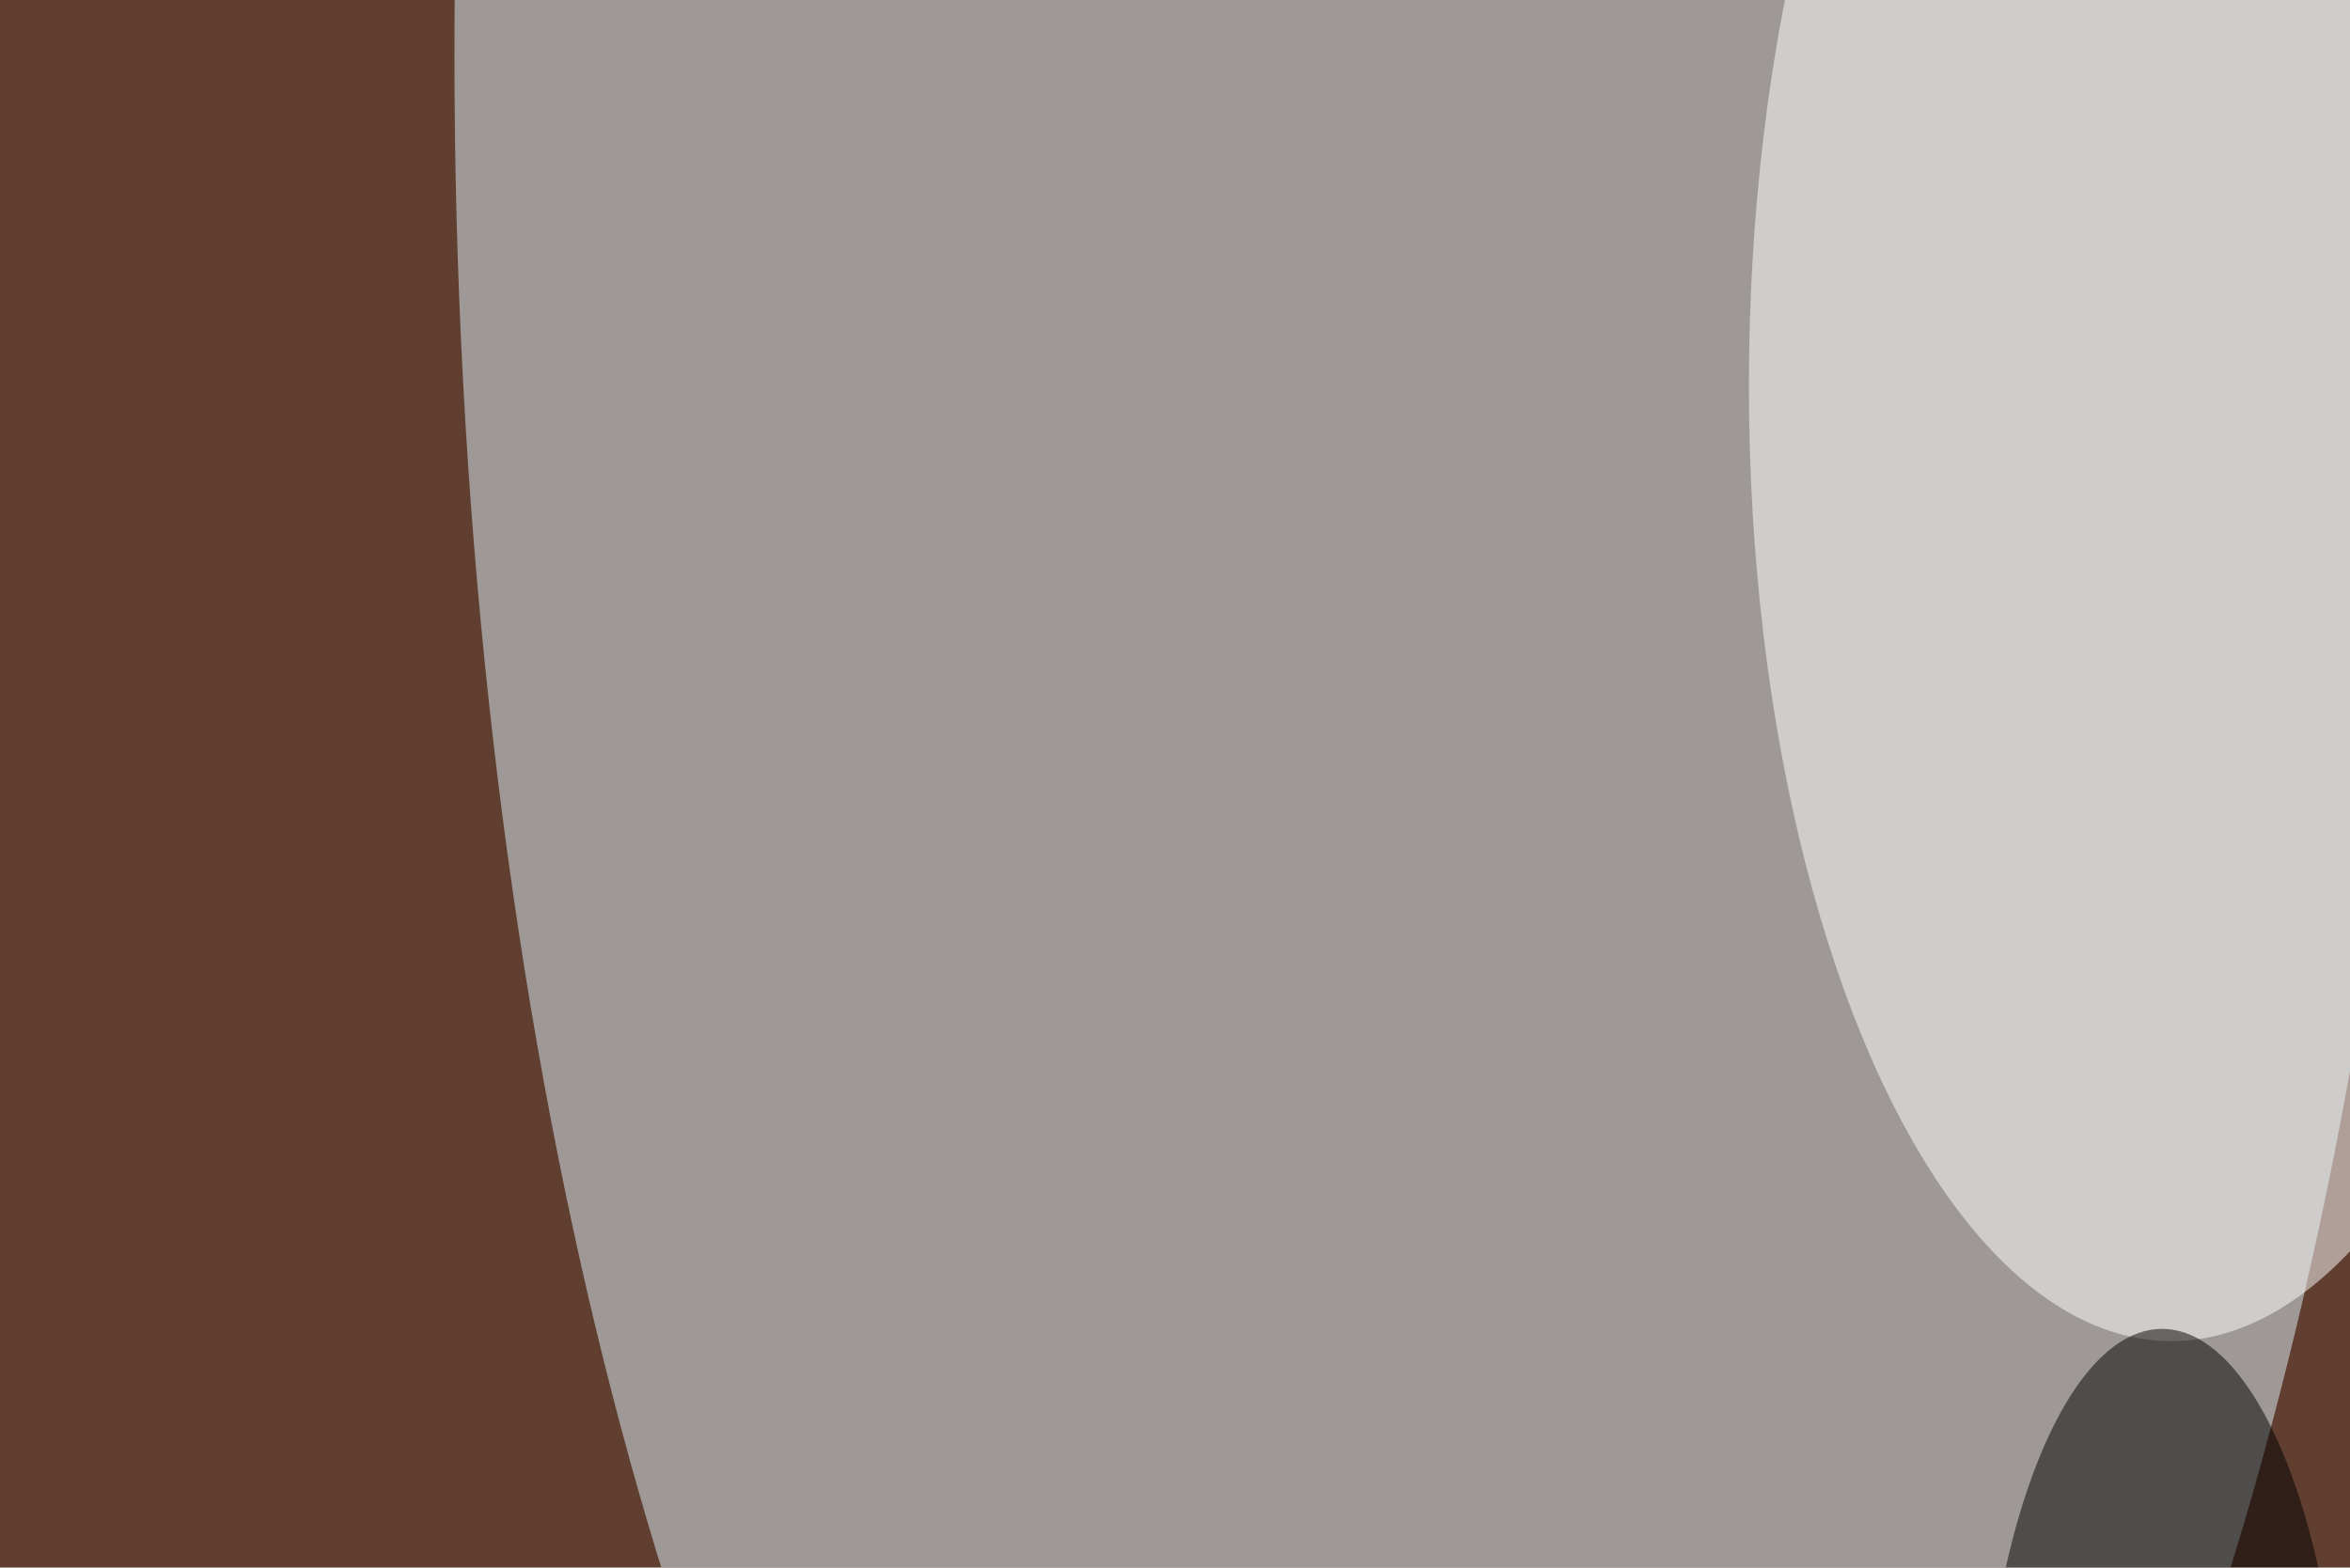 <svg xmlns="http://www.w3.org/2000/svg" version="1.1"  viewBox="0 0 600 300" preserveAspectRatio="none" width="1000" height="667"><filter id="b"><feGaussianBlur stdDeviation="60"/></filter> <rect width="100%" height="100%" fill="#613f30"/> <g filter="url(#b)"><g transform="scale(2.344) translate(0.5 0.5)"> <ellipse fill="#dcf4fd" fill-opacity="0.502" cx="157" cy="4" rx="108" ry="202"/> <ellipse fill="#ffffff" fill-opacity="0.502" cx="236" cy="31" rx="46" ry="78"/> <ellipse fill="#000000" fill-opacity="0.502" cx="235" cy="149" rx="20" ry="41"/> </g></g></svg>